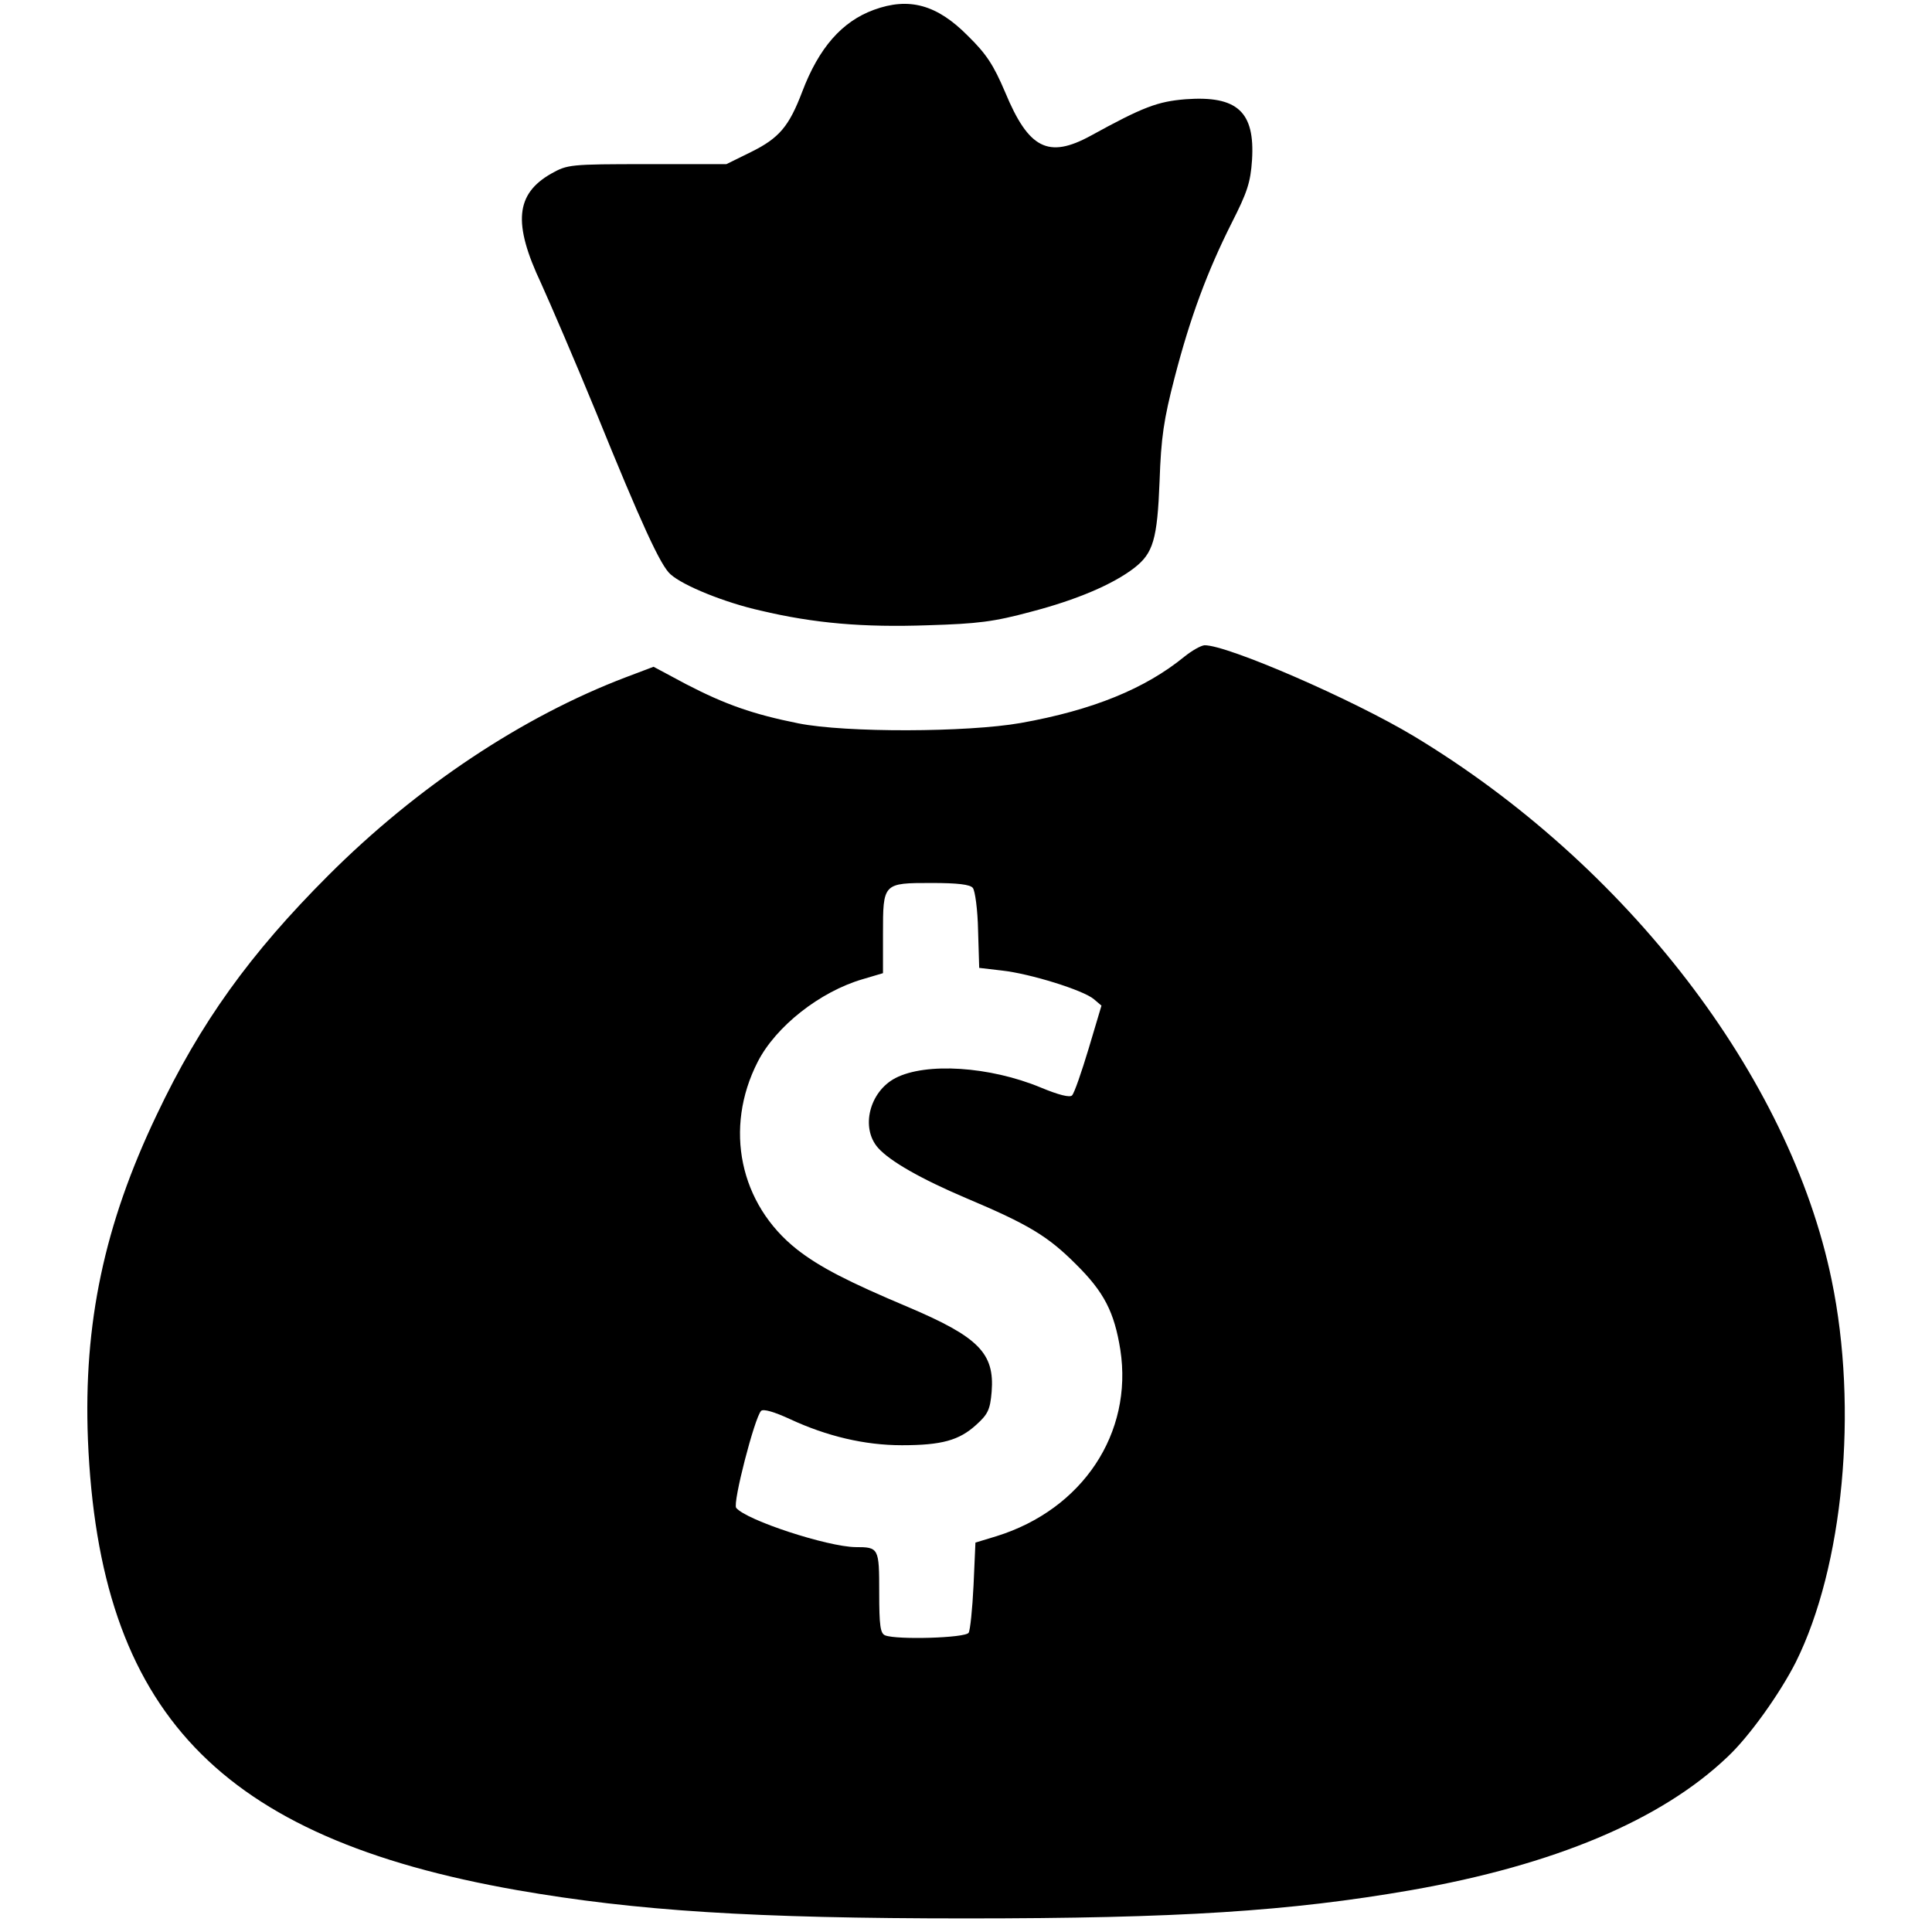 <?xml version="1.0" standalone="no"?>
<!DOCTYPE svg PUBLIC "-//W3C//DTD SVG 20010904//EN"
 "http://www.w3.org/TR/2001/REC-SVG-20010904/DTD/svg10.dtd">
<svg version="1.0" xmlns="http://www.w3.org/2000/svg"
 width="512pt" height="512pt" viewBox="0 0 512 512"
 preserveAspectRatio="xMidYMid meet">
<g transform="translate(0,512) scale(0.1,-0.1)"
fill="#000000" stroke="none">
<path d="M2316 5094 c-85 -31 -146 -101 -190 -217 -35 -92 -61 -123 -136 -160
l-65 -32 -210 0 c-205 0 -211 -1 -254 -25 -95 -54 -102 -132 -27 -291 24 -53
90 -206 145 -340 121 -298 172 -409 198 -431 33 -30 144 -75 238 -96 143 -34
273 -45 444 -39 132 4 174 9 274 36 119 31 216 72 273 116 50 39 61 75 67 230
4 116 11 163 40 275 41 158 86 280 152 411 40 79 49 105 53 165 8 128 -39 171
-176 161 -74 -6 -112 -20 -252 -97 -112 -61 -164 -34 -226 115 -31 73 -50 102
-99 150 -82 83 -156 103 -249 69z"/>
<path d="M3139 3380 c-104 -85 -243 -142 -434 -176 -142 -25 -464 -26 -589 -1
-120 24 -194 50 -298 104 l-86 46 -74 -28 c-273 -104 -552 -289 -788 -525
-207 -207 -339 -390 -455 -635 -139 -291 -194 -553 -182 -860 30 -722 346
-1055 1137 -1194 316 -55 625 -75 1190 -75 563 0 858 19 1180 75 377 66 662
185 838 353 57 53 139 168 181 251 126 253 166 671 95 1013 -111 539 -543
1101 -1107 1441 -163 98 -495 242 -555 241 -10 -1 -33 -14 -53 -30z m-561
-613 c6 -7 13 -58 14 -113 l3 -99 60 -7 c74 -8 216 -52 244 -76 l20 -17 -34
-114 c-19 -63 -38 -118 -44 -124 -6 -6 -35 1 -83 21 -135 56 -304 67 -385 25
-69 -36 -93 -132 -46 -185 31 -35 113 -82 233 -133 166 -70 217 -101 291 -175
75 -74 102 -127 118 -227 34 -221 -100 -423 -328 -494 l-56 -17 -5 -113 c-3
-63 -9 -120 -13 -126 -9 -14 -190 -19 -221 -7 -13 5 -16 25 -16 114 0 118 -1
120 -63 120 -74 1 -289 71 -316 104 -10 12 49 240 66 257 6 6 36 -3 77 -22 97
-45 197 -69 296 -69 106 0 152 13 197 54 31 28 37 40 41 88 8 102 -35 145
-221 224 -159 67 -235 106 -295 153 -152 120 -194 321 -104 497 48 94 165 186
278 219 l54 16 0 104 c0 135 0 135 129 135 69 0 102 -4 109 -13z"/>
</g>
</svg>
